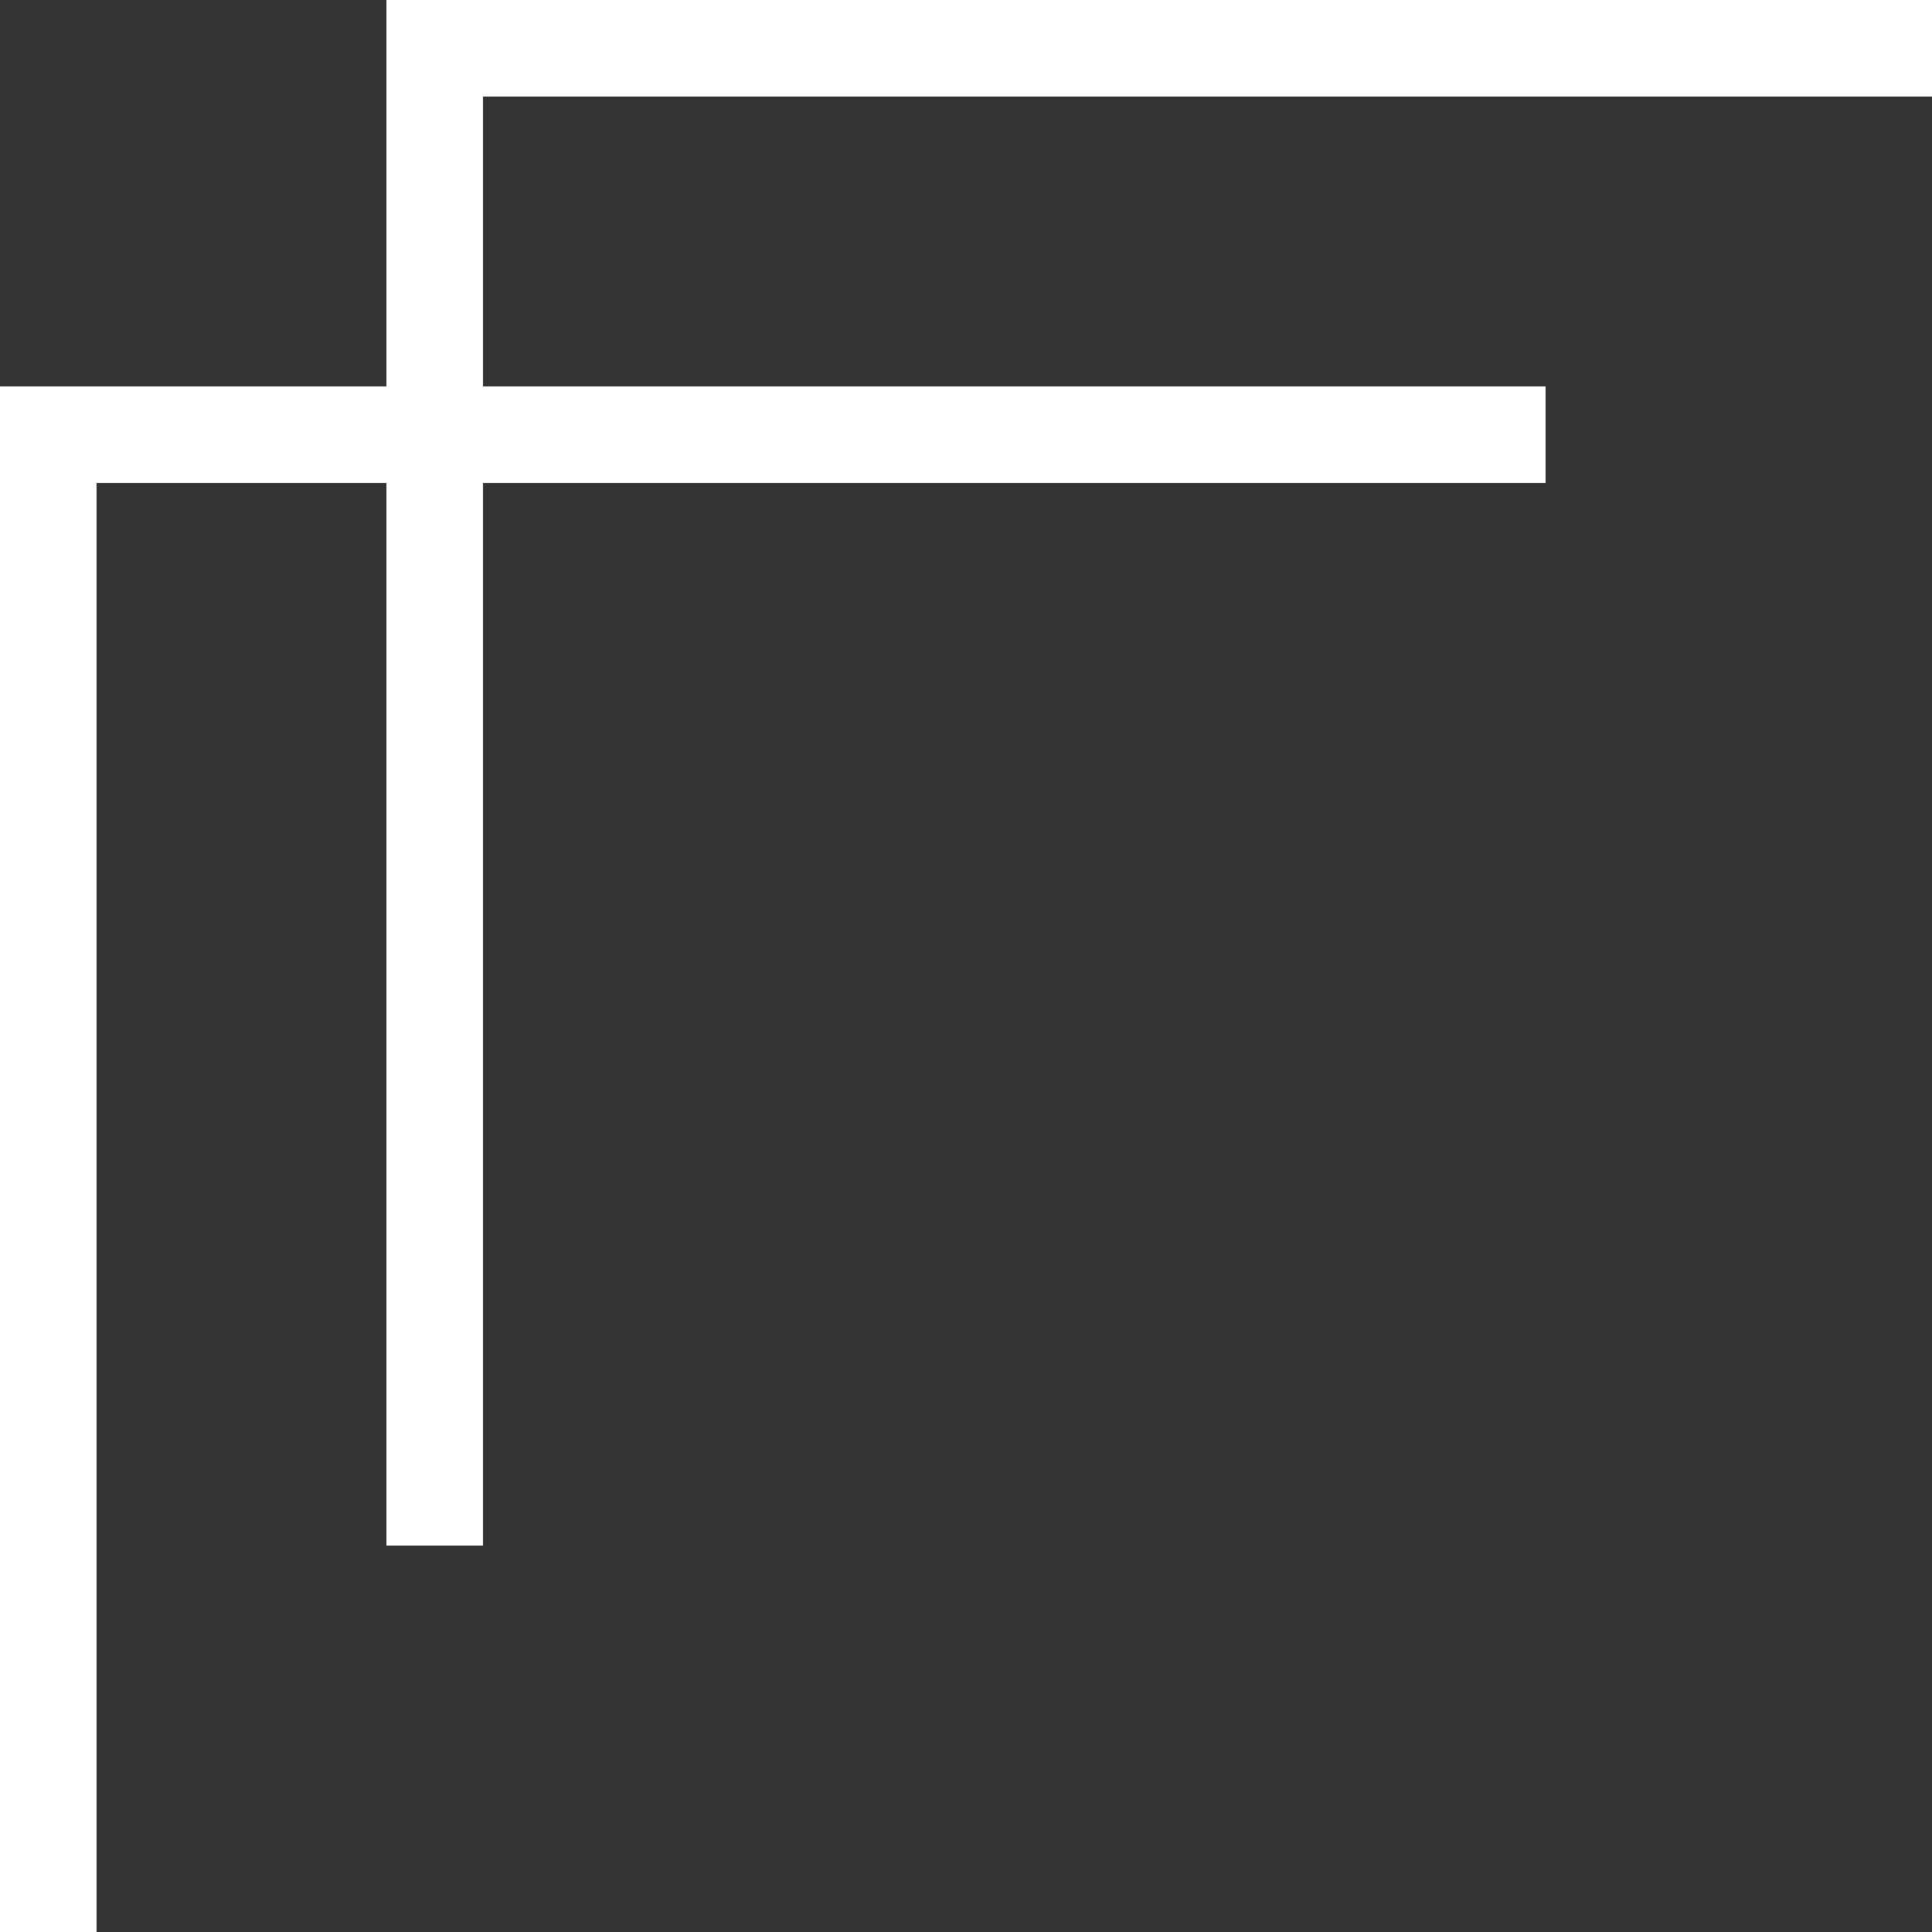 <?xml version="1.0" encoding="UTF-8"?> <svg xmlns="http://www.w3.org/2000/svg" viewBox="0 0 30.00 30.00" data-guides="{&quot;vertical&quot;:[],&quot;horizontal&quot;:[]}"><rect x="0" y="0" width="30.00" height="30.00" fill="#333333" stroke="none"/><defs></defs><path fill="#ffffff" stroke="none" fill-opacity="1" stroke-width="1" stroke-opacity="1" id="tSvg3d43473370" title="Path 3" d="M7.5 24C7.5 16.5 7.5 9 7.5 1.5C15 1.5 22.5 1.5 30 1.5C30 1 30 0.5 30 0C22 0 14 0 6 0C6 8 6 16 6 24C6.5 24 7 24 7.5 24Z"></path><path fill="#ffffff" stroke="none" fill-opacity="1" stroke-width="1" stroke-opacity="1" id="tSvg598e8194fc" title="Path 4" d="M1.5 30C1.5 22.5 1.5 15 1.5 7.5C9 7.5 16.5 7.5 24 7.5C24 7 24 6.5 24 6C16 6 8 6 0 6C0 14 0 22 0 30C0.5 30 1 30 1.5 30Z"></path></svg> 